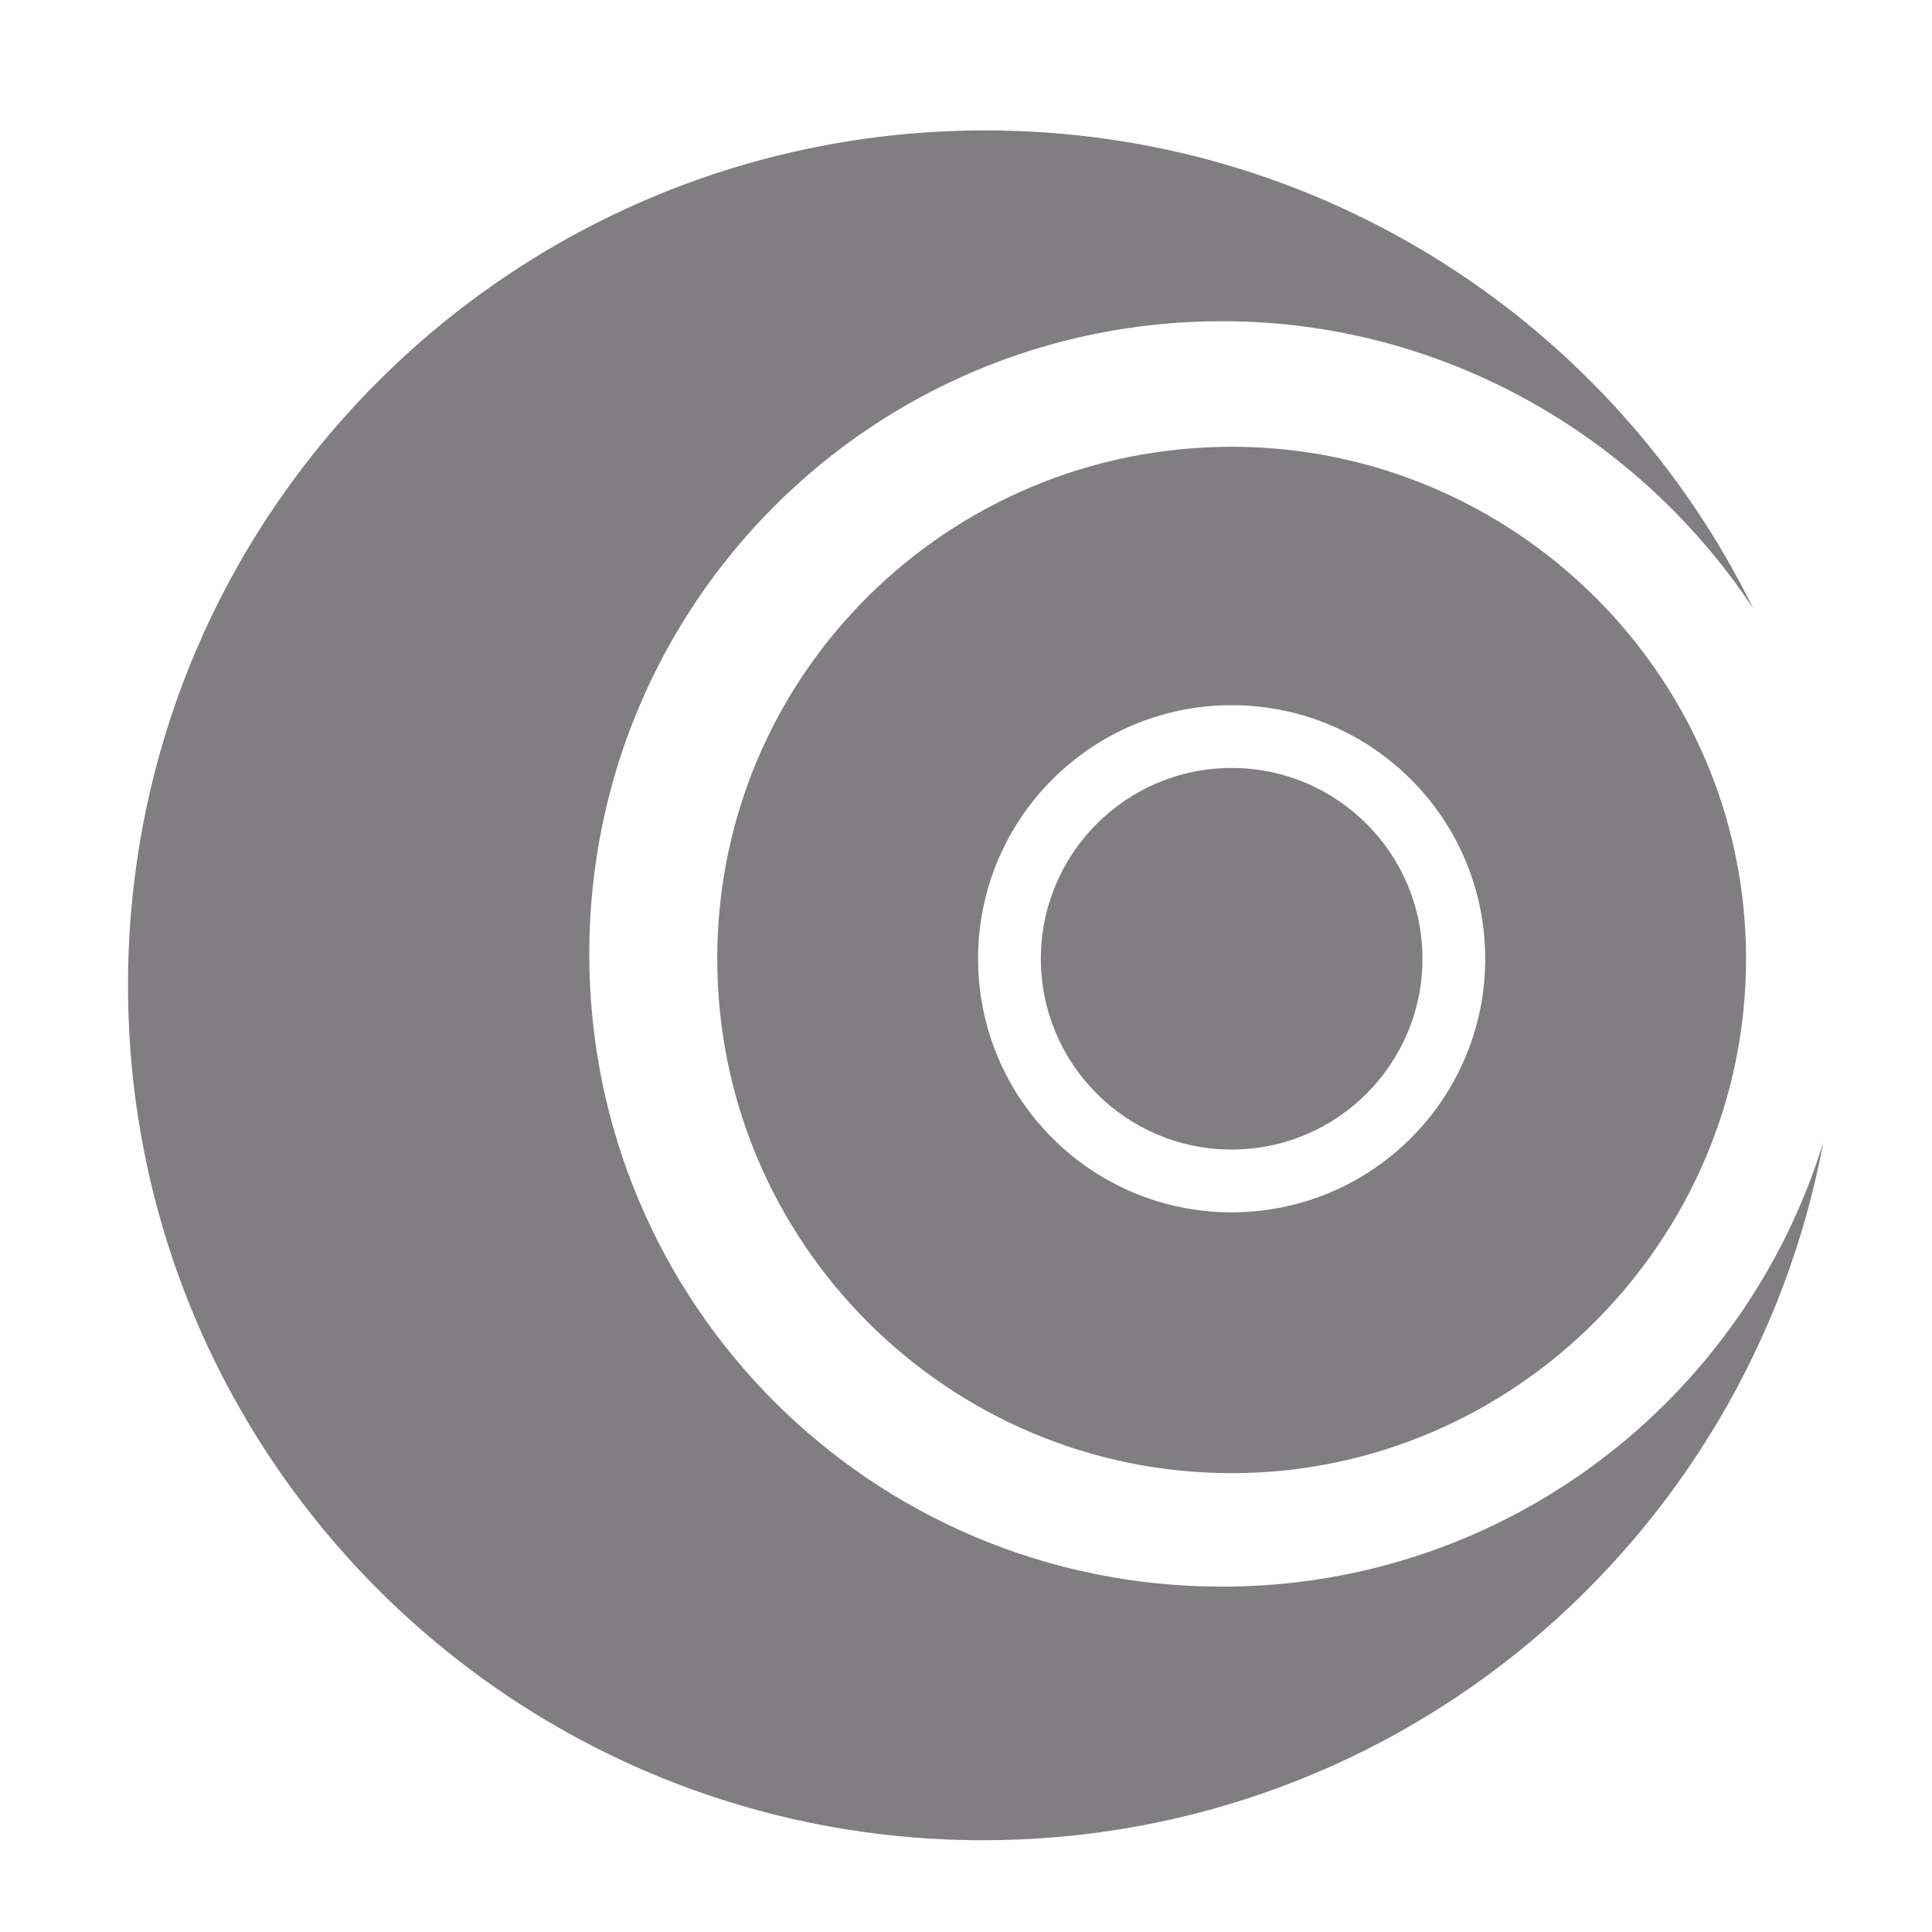 <?xml version="1.0" encoding="utf-8"?>
<!-- Generator: Adobe Illustrator 26.4.1, SVG Export Plug-In . SVG Version: 6.00 Build 0)  -->
<svg version="1.1" id="Calque_1" xmlns="http://www.w3.org/2000/svg" xmlns:xlink="http://www.w3.org/1999/xlink" x="0px" y="0px"
	 viewBox="0 0 80 80" style="enable-background:new 0 0 80 80;" xml:space="preserve">
<style type="text/css">
	.st0{fill:none;}
	.st1{fill:#807E81;}
</style>
<g id="Page-1">
	<g id="picto_robuste">
		<rect id="Rectangle-Copy-8" y="0" class="st0" width="80" height="80"/>
		<g>
			<g>
				<g>
					<g>
						<path class="st1" d="M51,61c-11.7,0-21.3-9.5-21.3-21.3S39.3,18.5,51,18.5S72.3,28,72.3,39.7S62.7,61,51,61z M51,29.2
							c-5.8,0-10.5,4.7-10.5,10.5c0,5.8,4.7,10.5,10.5,10.5s10.5-4.7,10.5-10.5C61.5,33.9,56.8,29.2,51,29.2z"/>
						<circle class="st1" cx="51" cy="39.7" r="7.9"/>
					</g>
				</g>
				<path class="st1" d="M50.6,65.7c-14.5,0-26.2-11.7-26.2-26.2c0-14.5,11.7-26.2,26.2-26.2c9.2,0,17.3,4.8,22,11.9
					C66.8,13.4,54.7,5.4,40.8,5.4C21.2,5.4,5.3,21.2,5.3,40.8c0,19.6,15.9,35.4,35.4,35.4c17.3,0,31.7-12.4,34.8-28.9
					C72.2,58,62.3,65.7,50.6,65.7z"/>
			</g>
		</g>
	</g>
</g>
</svg>

